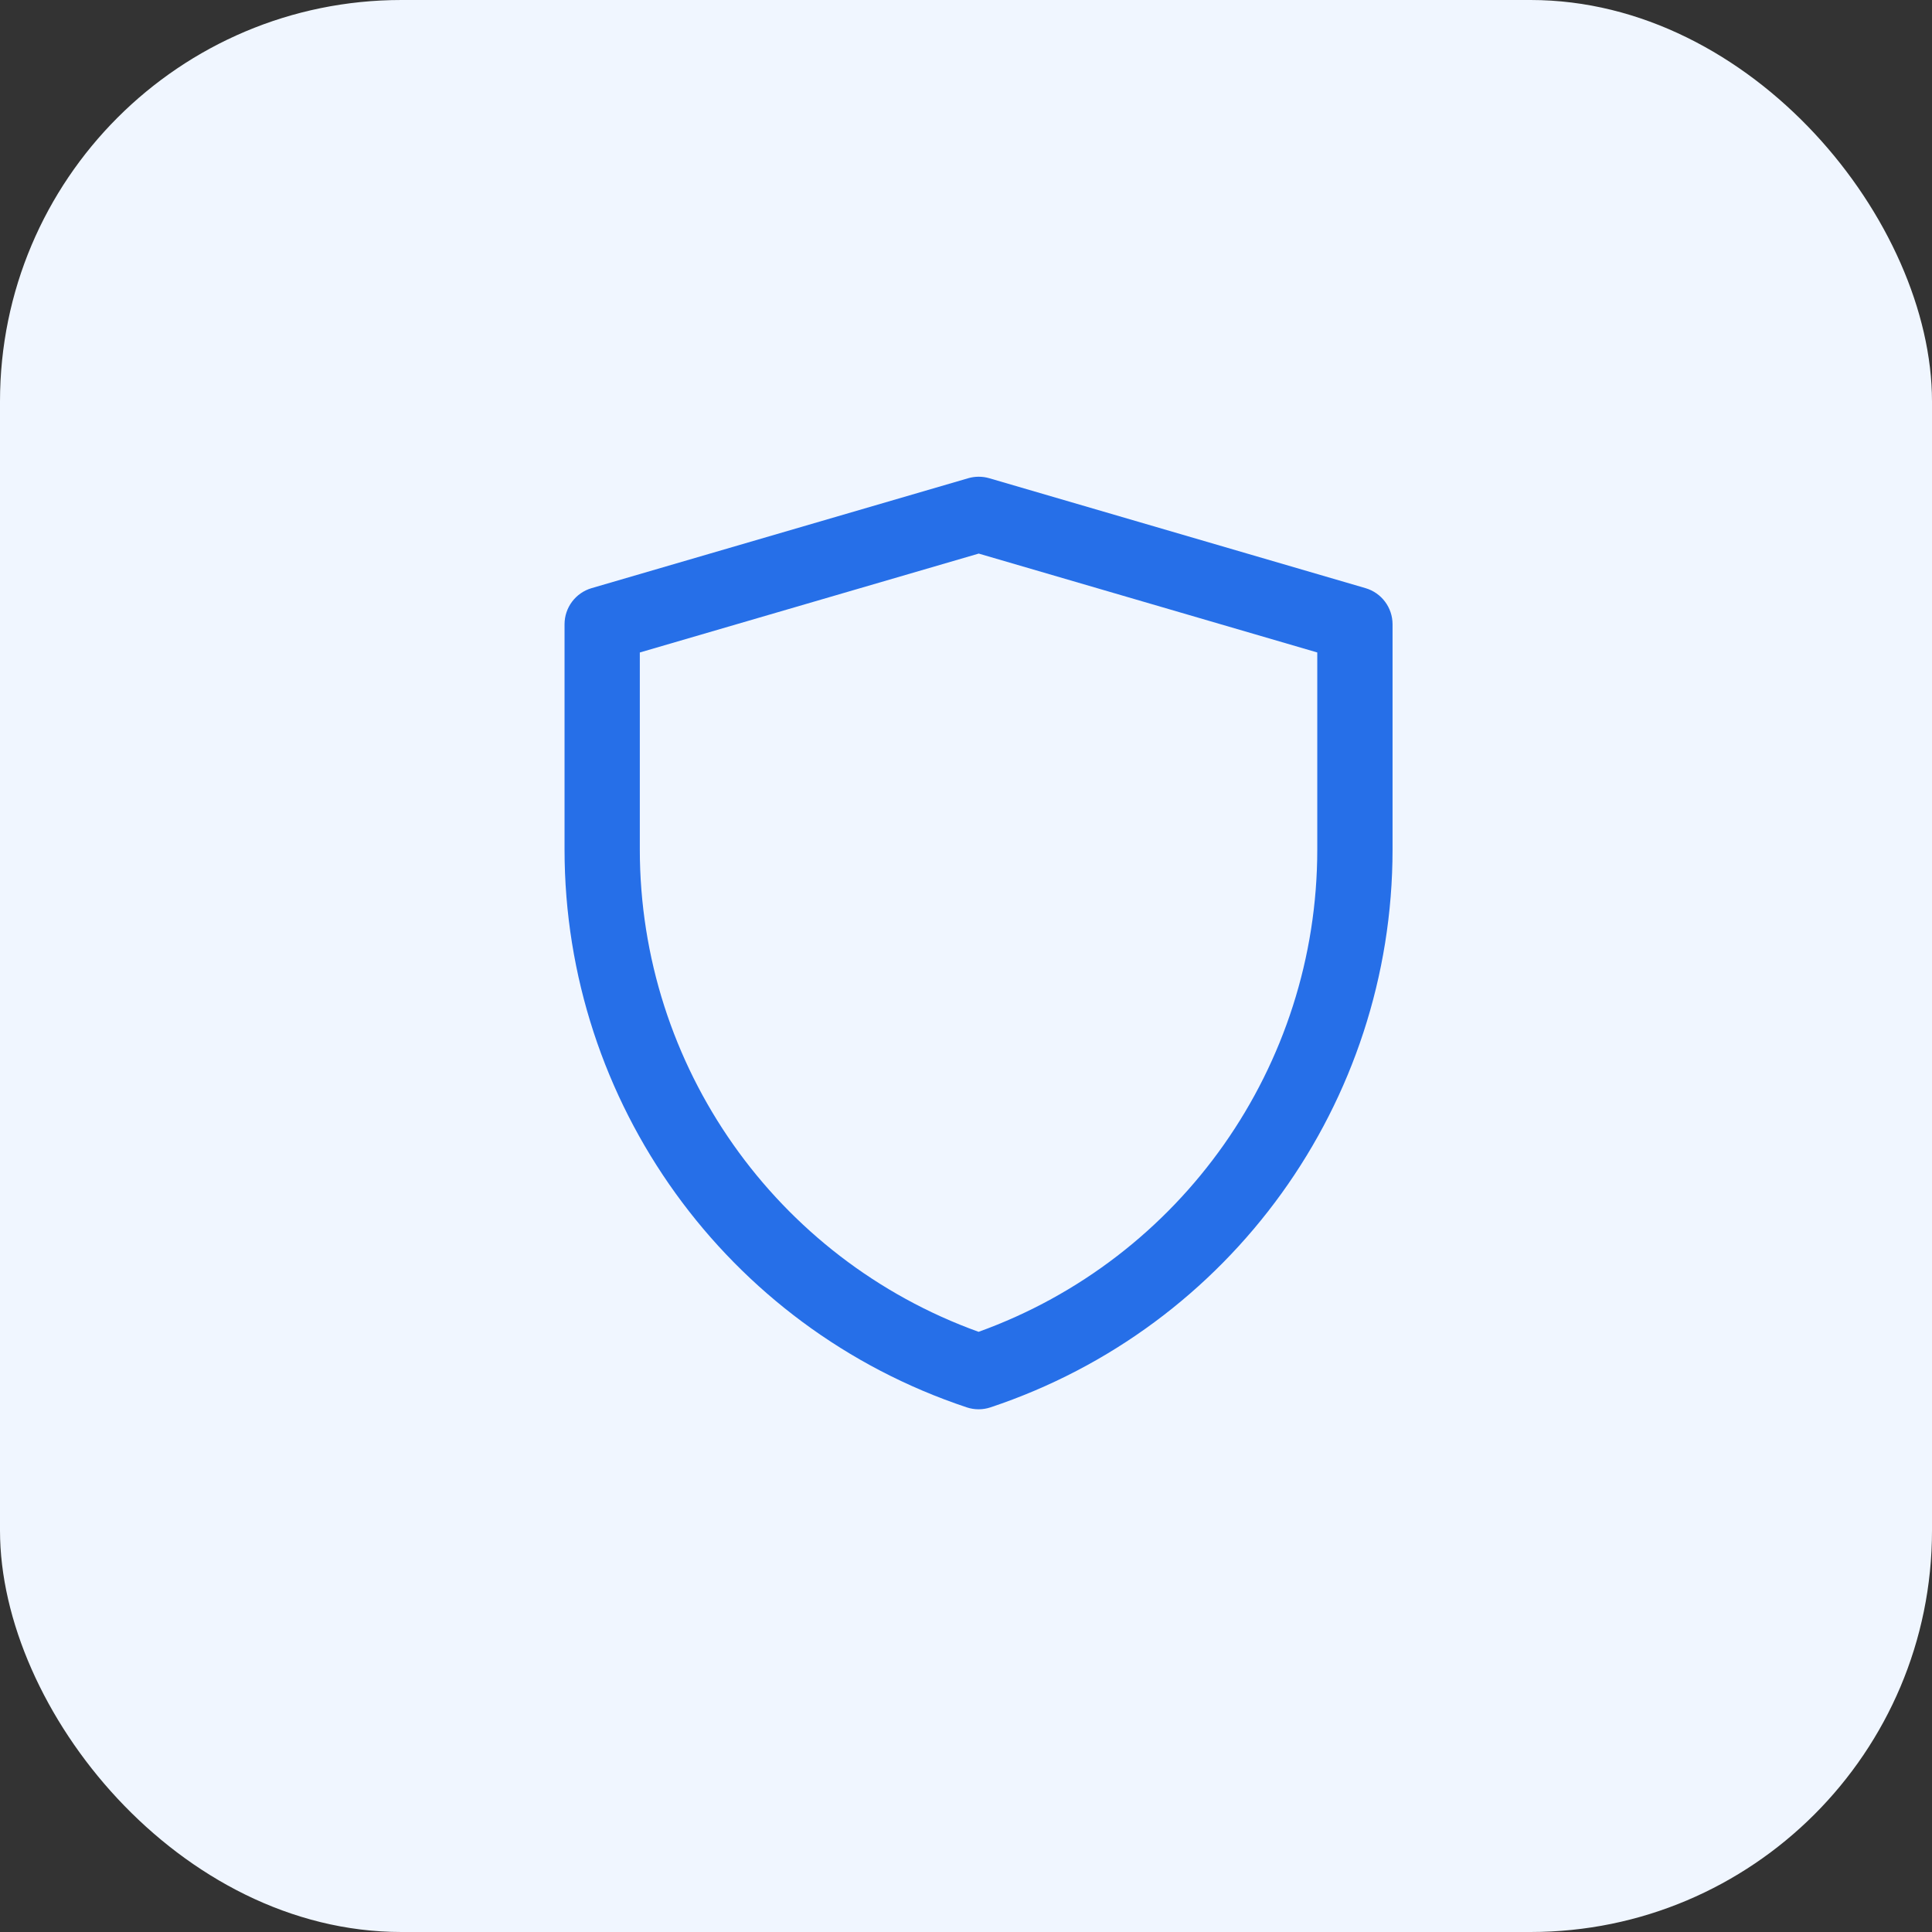 <svg fill="none" xmlns="http://www.w3.org/2000/svg" viewBox="0 0 77 77" class="design-iconfont">
  <rect x="0" y="0" width="77" height="77" fill="#333333" stroke="none"/>
  <rect width="77" height="77" rx="16" fill="#F0F6FF"/>
  <path fill-rule="evenodd" clip-rule="evenodd" d="M38.587 19.06C38.861 18.98 39.153 18.98 39.428 19.06L54.421 23.44C55.06 23.627 55.5 24.213 55.5 24.88V33.861C55.5 43.948 49.045 52.902 39.476 56.09C39.169 56.193 38.836 56.193 38.528 56.09C28.957 52.902 22.5 43.946 22.5 33.857V24.88C22.5 24.213 22.94 23.627 23.58 23.44L38.587 19.06ZM25.5 26.005V33.857C25.5 42.487 30.918 50.166 39.002 53.08C47.084 50.166 52.5 42.489 52.5 33.861V26.004L39.007 22.063L25.5 26.005Z" fill="#266FE8"/>
</svg>
